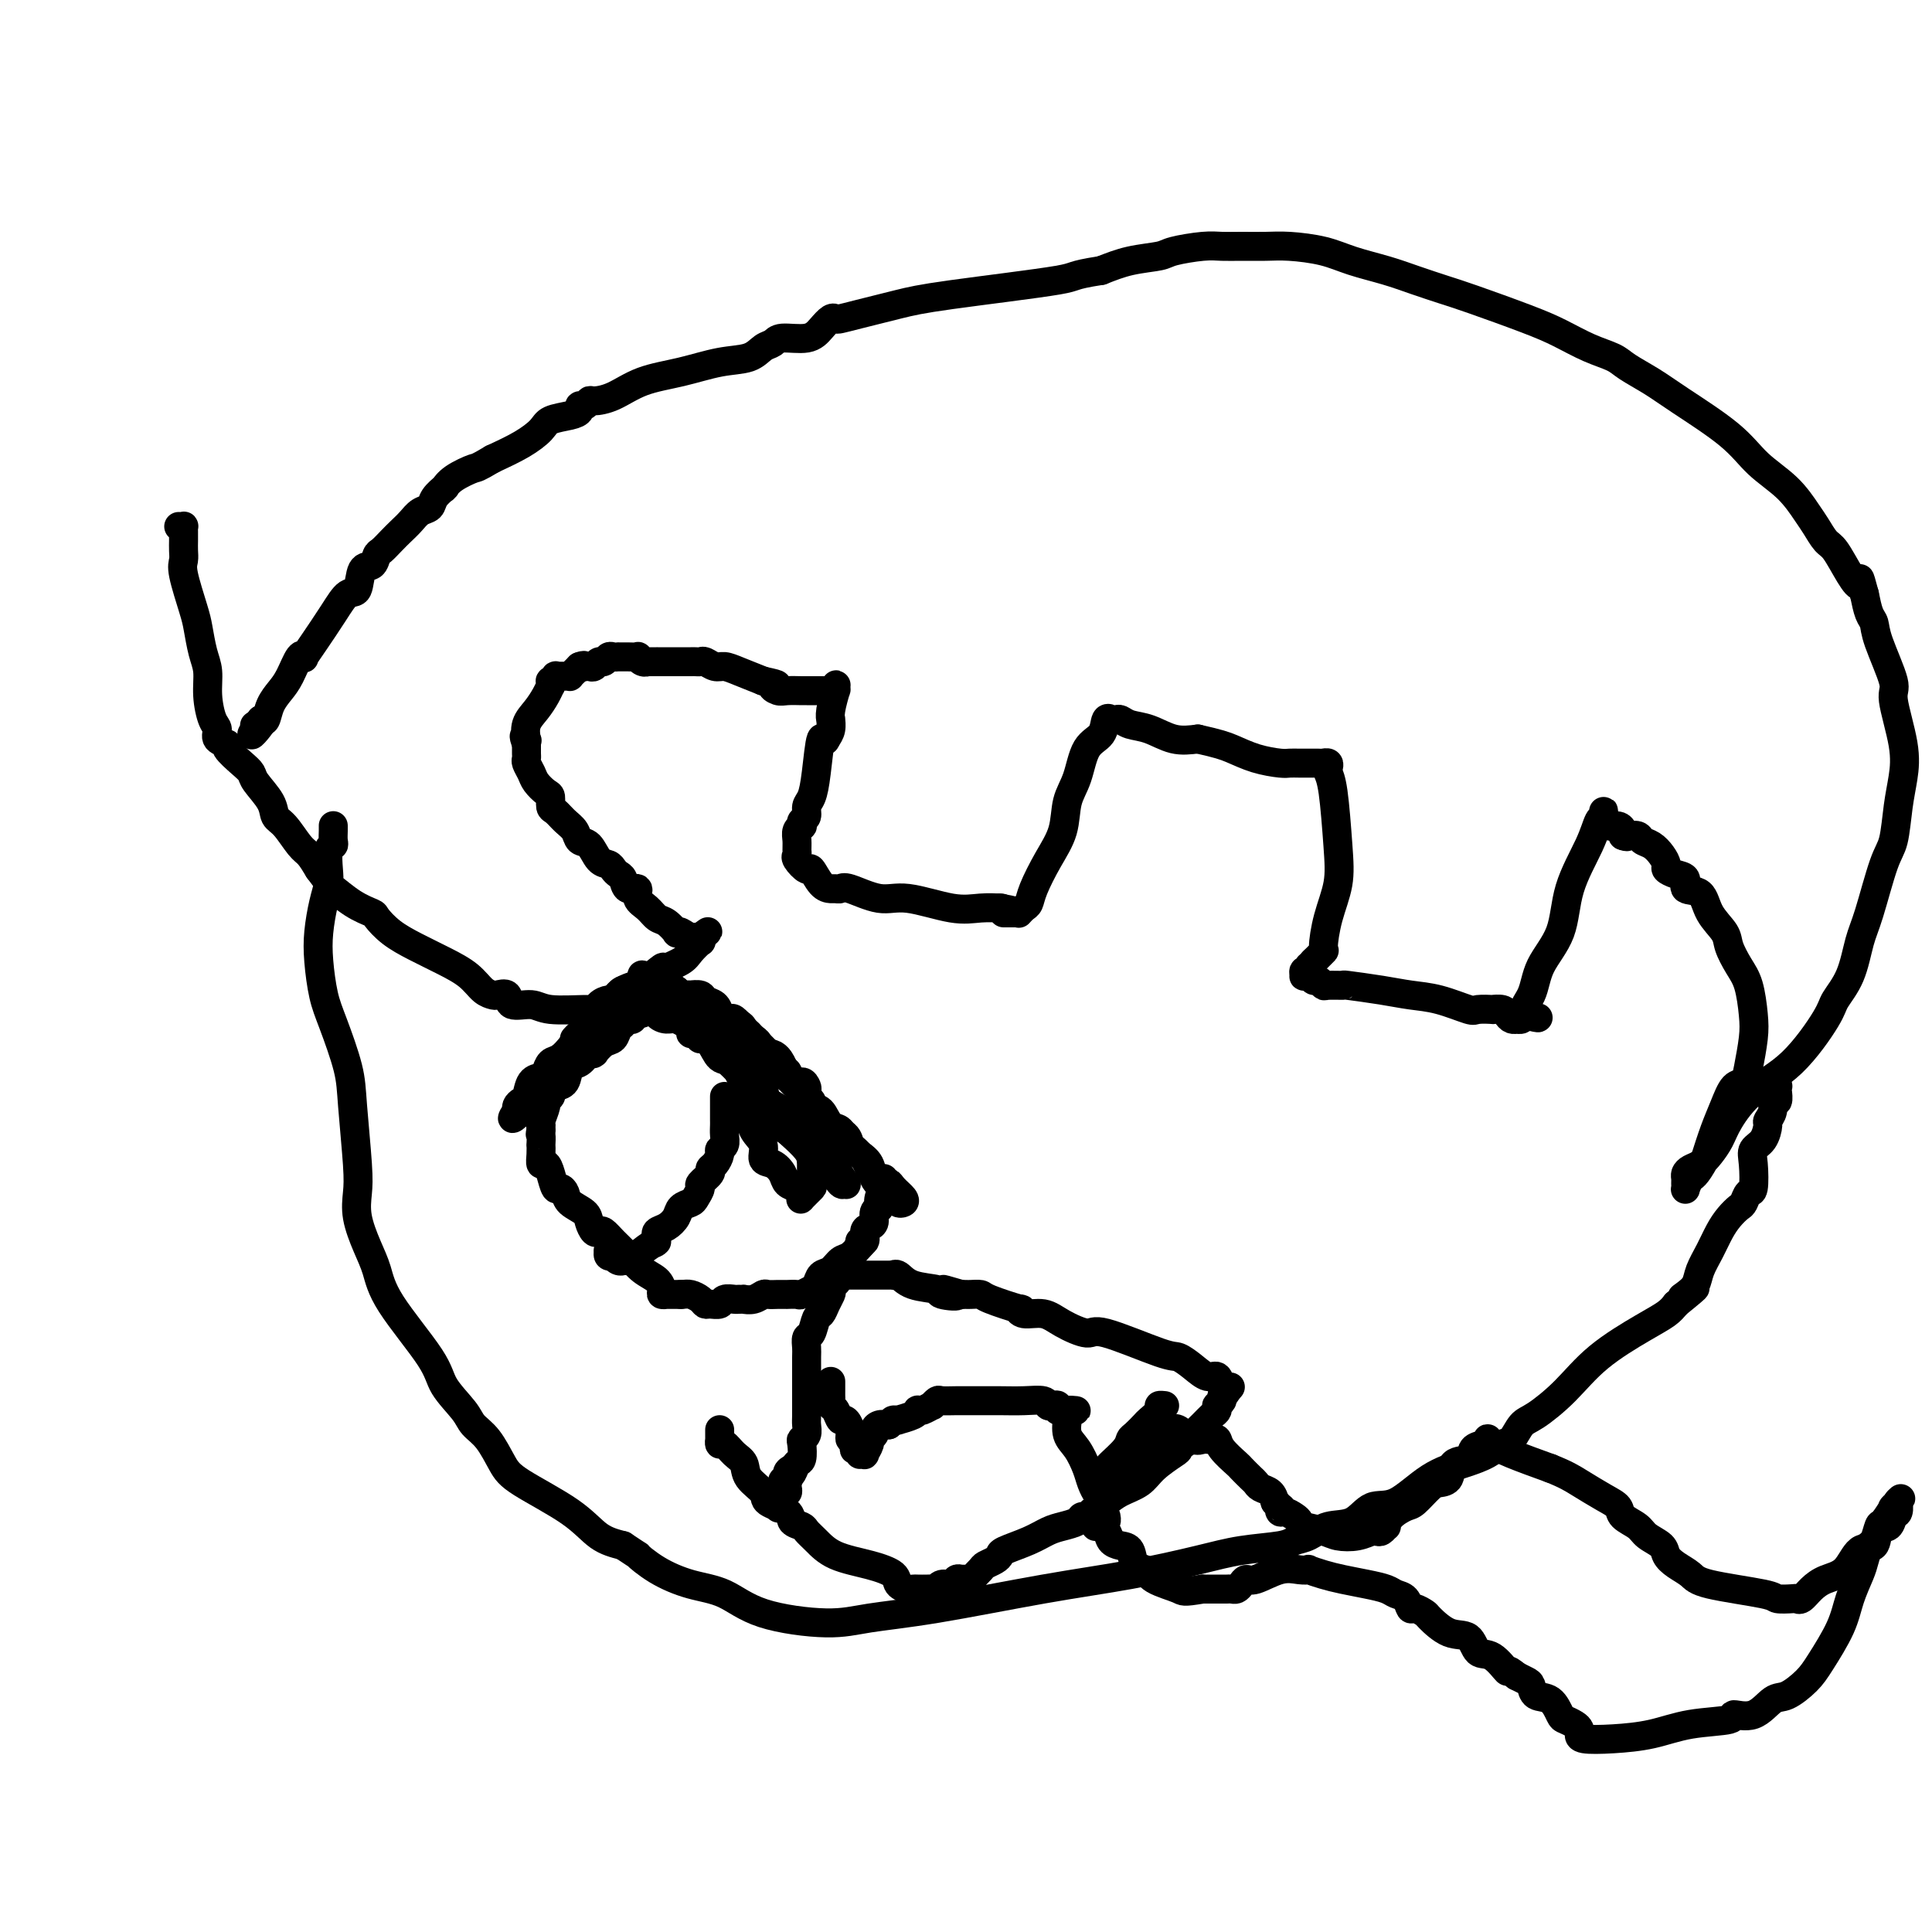 <svg viewBox='0 0 400 400' version='1.1' xmlns='http://www.w3.org/2000/svg' xmlns:xlink='http://www.w3.org/1999/xlink'><g fill='none' stroke='#000000' stroke-width='6' stroke-linecap='round' stroke-linejoin='round'><path d='M37,109c0.423,0.023 0.845,0.047 1,0c0.155,-0.047 0.041,-0.164 0,0c-0.041,0.164 -0.011,0.611 0,1c0.011,0.389 0.001,0.722 0,1c-0.001,0.278 0.006,0.501 0,1c-0.006,0.499 -0.027,1.276 0,2c0.027,0.724 0.101,1.397 0,2c-0.101,0.603 -0.377,1.136 0,3c0.377,1.864 1.407,5.060 2,7c0.593,1.940 0.750,2.624 1,4c0.250,1.376 0.593,3.442 1,5c0.407,1.558 0.877,2.606 1,4c0.123,1.394 -0.103,3.133 0,5c0.103,1.867 0.533,3.860 1,5c0.467,1.140 0.972,1.425 1,2c0.028,0.575 -0.420,1.439 0,2c0.420,0.561 1.707,0.820 2,1c0.293,0.180 -0.408,0.281 0,1c0.408,0.719 1.926,2.056 3,3c1.074,0.944 1.704,1.497 2,2c0.296,0.503 0.257,0.958 1,2c0.743,1.042 2.268,2.673 3,4c0.732,1.327 0.671,2.350 1,3c0.329,0.650 1.047,0.927 2,2c0.953,1.073 2.141,2.943 3,4c0.859,1.057 1.388,1.302 2,2c0.612,0.698 1.306,1.849 2,3'/><path d='M66,180c3.748,4.932 2.620,3.761 3,4c0.380,0.239 2.270,1.887 4,3c1.730,1.113 3.301,1.691 4,2c0.699,0.309 0.525,0.350 1,1c0.475,0.650 1.597,1.908 3,3c1.403,1.092 3.087,2.019 5,3c1.913,0.981 4.055,2.015 6,3c1.945,0.985 3.691,1.922 5,3c1.309,1.078 2.179,2.297 3,3c0.821,0.703 1.592,0.891 2,1c0.408,0.109 0.454,0.138 1,0c0.546,-0.138 1.593,-0.444 2,0c0.407,0.444 0.174,1.636 1,2c0.826,0.364 2.710,-0.102 4,0c1.290,0.102 1.984,0.771 4,1c2.016,0.229 5.352,0.017 7,0c1.648,-0.017 1.607,0.161 2,0c0.393,-0.161 1.219,-0.662 2,-1c0.781,-0.338 1.515,-0.513 2,-1c0.485,-0.487 0.720,-1.285 2,-2c1.280,-0.715 3.604,-1.348 5,-2c1.396,-0.652 1.862,-1.322 3,-2c1.138,-0.678 2.946,-1.362 4,-2c1.054,-0.638 1.354,-1.229 2,-2c0.646,-0.771 1.637,-1.722 2,-2c0.363,-0.278 0.098,0.118 0,0c-0.098,-0.118 -0.028,-0.748 0,-1c0.028,-0.252 0.014,-0.126 0,0'/><path d='M145,194c3.069,-2.162 0.741,-0.566 0,0c-0.741,0.566 0.104,0.101 0,0c-0.104,-0.101 -1.158,0.162 -2,0c-0.842,-0.162 -1.471,-0.749 -2,-1c-0.529,-0.251 -0.956,-0.164 -1,0c-0.044,0.164 0.296,0.407 0,0c-0.296,-0.407 -1.226,-1.462 -2,-2c-0.774,-0.538 -1.391,-0.559 -2,-1c-0.609,-0.441 -1.210,-1.302 -2,-2c-0.790,-0.698 -1.770,-1.234 -2,-2c-0.230,-0.766 0.289,-1.763 0,-2c-0.289,-0.237 -1.386,0.287 -2,0c-0.614,-0.287 -0.745,-1.384 -1,-2c-0.255,-0.616 -0.634,-0.750 -1,-1c-0.366,-0.250 -0.718,-0.615 -1,-1c-0.282,-0.385 -0.495,-0.789 -1,-1c-0.505,-0.211 -1.304,-0.230 -2,-1c-0.696,-0.770 -1.289,-2.290 -2,-3c-0.711,-0.710 -1.539,-0.609 -2,-1c-0.461,-0.391 -0.554,-1.275 -1,-2c-0.446,-0.725 -1.246,-1.293 -2,-2c-0.754,-0.707 -1.463,-1.555 -2,-2c-0.537,-0.445 -0.903,-0.489 -1,-1c-0.097,-0.511 0.075,-1.488 0,-2c-0.075,-0.512 -0.398,-0.557 -1,-1c-0.602,-0.443 -1.482,-1.284 -2,-2c-0.518,-0.716 -0.675,-1.308 -1,-2c-0.325,-0.692 -0.819,-1.484 -1,-2c-0.181,-0.516 -0.049,-0.754 0,-1c0.049,-0.246 0.014,-0.499 0,-1c-0.014,-0.501 -0.007,-1.251 0,-2'/><path d='M109,154c-0.935,-2.431 -0.272,-1.508 0,-1c0.272,0.508 0.154,0.601 0,0c-0.154,-0.601 -0.343,-1.897 0,-3c0.343,-1.103 1.216,-2.012 2,-3c0.784,-0.988 1.477,-2.053 2,-3c0.523,-0.947 0.876,-1.774 1,-2c0.124,-0.226 0.018,0.150 0,0c-0.018,-0.150 0.051,-0.825 0,-1c-0.051,-0.175 -0.221,0.149 0,0c0.221,-0.149 0.834,-0.772 1,-1c0.166,-0.228 -0.114,-0.060 0,0c0.114,0.060 0.622,0.013 1,0c0.378,-0.013 0.626,0.008 1,0c0.374,-0.008 0.873,-0.043 1,0c0.127,0.043 -0.120,0.165 0,0c0.120,-0.165 0.606,-0.619 1,-1c0.394,-0.381 0.697,-0.691 1,-1'/><path d='M120,138c1.168,-0.465 1.086,-0.129 1,0c-0.086,0.129 -0.178,0.050 0,0c0.178,-0.050 0.625,-0.070 1,0c0.375,0.070 0.678,0.229 1,0c0.322,-0.229 0.665,-0.846 1,-1c0.335,-0.154 0.663,0.155 1,0c0.337,-0.155 0.682,-0.774 1,-1c0.318,-0.226 0.609,-0.061 1,0c0.391,0.061 0.883,0.017 1,0c0.117,-0.017 -0.141,-0.005 0,0c0.141,0.005 0.681,0.005 1,0c0.319,-0.005 0.415,-0.015 1,0c0.585,0.015 1.657,0.057 2,0c0.343,-0.057 -0.044,-0.211 0,0c0.044,0.211 0.518,0.789 1,1c0.482,0.211 0.971,0.057 1,0c0.029,-0.057 -0.403,-0.015 0,0c0.403,0.015 1.642,0.004 2,0c0.358,-0.004 -0.164,-0.001 0,0c0.164,0.001 1.014,0.001 2,0c0.986,-0.001 2.109,-0.001 3,0c0.891,0.001 1.551,0.004 2,0c0.449,-0.004 0.686,-0.016 1,0c0.314,0.016 0.704,0.059 1,0c0.296,-0.059 0.496,-0.220 1,0c0.504,0.220 1.310,0.822 2,1c0.690,0.178 1.263,-0.067 2,0c0.737,0.067 1.639,0.448 3,1c1.361,0.552 3.180,1.276 5,2'/><path d='M158,141c4.435,0.939 2.521,0.788 2,1c-0.521,0.212 0.349,0.789 1,1c0.651,0.211 1.081,0.057 2,0c0.919,-0.057 2.327,-0.015 3,0c0.673,0.015 0.610,0.005 1,0c0.390,-0.005 1.233,-0.005 2,0c0.767,0.005 1.460,0.014 2,0c0.540,-0.014 0.929,-0.052 1,0c0.071,0.052 -0.176,0.192 0,0c0.176,-0.192 0.775,-0.718 1,-1c0.225,-0.282 0.074,-0.320 0,0c-0.074,0.320 -0.073,0.998 0,1c0.073,0.002 0.216,-0.673 0,0c-0.216,0.673 -0.793,2.694 -1,4c-0.207,1.306 -0.045,1.896 0,2c0.045,0.104 -0.026,-0.280 0,0c0.026,0.280 0.150,1.223 0,2c-0.150,0.777 -0.575,1.389 -1,2'/><path d='M171,153c-0.332,1.197 -0.662,-0.811 -1,0c-0.338,0.811 -0.683,4.441 -1,7c-0.317,2.559 -0.607,4.049 -1,5c-0.393,0.951 -0.889,1.365 -1,2c-0.111,0.635 0.163,1.493 0,2c-0.163,0.507 -0.761,0.663 -1,1c-0.239,0.337 -0.117,0.853 0,1c0.117,0.147 0.228,-0.077 0,0c-0.228,0.077 -0.795,0.453 -1,1c-0.205,0.547 -0.048,1.265 0,2c0.048,0.735 -0.013,1.486 0,2c0.013,0.514 0.100,0.789 0,1c-0.100,0.211 -0.388,0.358 0,1c0.388,0.642 1.452,1.780 2,2c0.548,0.220 0.581,-0.476 1,0c0.419,0.476 1.225,2.125 2,3c0.775,0.875 1.519,0.974 2,1c0.481,0.026 0.700,-0.023 1,0c0.300,0.023 0.680,0.119 1,0c0.320,-0.119 0.580,-0.452 2,0c1.420,0.452 3.999,1.690 6,2c2.001,0.310 3.423,-0.309 6,0c2.577,0.309 6.309,1.547 9,2c2.691,0.453 4.340,0.122 6,0c1.660,-0.122 3.331,-0.035 4,0c0.669,0.035 0.334,0.017 0,0'/><path d='M207,188c5.845,1.000 1.958,1.001 1,1c-0.958,-0.001 1.014,-0.003 2,0c0.986,0.003 0.985,0.013 1,0c0.015,-0.013 0.044,-0.048 0,0c-0.044,0.048 -0.161,0.181 0,0c0.161,-0.181 0.600,-0.675 1,-1c0.400,-0.325 0.761,-0.481 1,-1c0.239,-0.519 0.358,-1.403 1,-3c0.642,-1.597 1.809,-3.909 3,-6c1.191,-2.091 2.407,-3.962 3,-6c0.593,-2.038 0.564,-4.242 1,-6c0.436,-1.758 1.336,-3.070 2,-5c0.664,-1.930 1.091,-4.479 2,-6c0.909,-1.521 2.299,-2.015 3,-3c0.701,-0.985 0.712,-2.461 1,-3c0.288,-0.539 0.852,-0.141 1,0c0.148,0.141 -0.121,0.026 0,0c0.121,-0.026 0.632,0.039 1,0c0.368,-0.039 0.593,-0.182 1,0c0.407,0.182 0.996,0.688 2,1c1.004,0.312 2.424,0.430 4,1c1.576,0.570 3.307,1.591 5,2c1.693,0.409 3.346,0.204 5,0'/><path d='M248,153c4.296,0.967 5.535,1.383 7,2c1.465,0.617 3.155,1.433 5,2c1.845,0.567 3.846,0.884 5,1c1.154,0.116 1.462,0.031 2,0c0.538,-0.031 1.306,-0.008 2,0c0.694,0.008 1.314,0.001 2,0c0.686,-0.001 1.438,0.003 2,0c0.562,-0.003 0.934,-0.013 1,0c0.066,0.013 -0.176,0.048 0,0c0.176,-0.048 0.768,-0.178 1,0c0.232,0.178 0.102,0.664 0,1c-0.102,0.336 -0.177,0.524 0,1c0.177,0.476 0.607,1.242 1,4c0.393,2.758 0.748,7.507 1,11c0.252,3.493 0.400,5.728 0,8c-0.400,2.272 -1.347,4.581 -2,7c-0.653,2.419 -1.010,4.947 -1,6c0.010,1.053 0.387,0.630 0,1c-0.387,0.370 -1.539,1.534 -2,2c-0.461,0.466 -0.230,0.233 0,0'/><path d='M272,199c-1.017,2.637 -1.058,1.229 -1,1c0.058,-0.229 0.215,0.722 0,1c-0.215,0.278 -0.801,-0.118 -1,0c-0.199,0.118 -0.012,0.748 0,1c0.012,0.252 -0.151,0.124 0,0c0.151,-0.124 0.615,-0.243 1,0c0.385,0.243 0.689,0.850 1,1c0.311,0.150 0.627,-0.157 1,0c0.373,0.157 0.801,0.777 1,1c0.199,0.223 0.169,0.049 1,0c0.831,-0.049 2.523,0.027 3,0c0.477,-0.027 -0.261,-0.157 1,0c1.261,0.157 4.521,0.602 7,1c2.479,0.398 4.179,0.747 6,1c1.821,0.253 3.764,0.408 6,1c2.236,0.592 4.763,1.622 6,2c1.237,0.378 1.182,0.104 2,0c0.818,-0.104 2.509,-0.038 3,0c0.491,0.038 -0.218,0.049 0,0c0.218,-0.049 1.364,-0.157 2,0c0.636,0.157 0.763,0.579 1,1c0.237,0.421 0.586,0.842 1,1c0.414,0.158 0.895,0.053 1,0c0.105,-0.053 -0.164,-0.053 0,0c0.164,0.053 0.761,0.158 1,0c0.239,-0.158 0.119,-0.579 0,-1'/><path d='M315,210c6.370,1.096 2.296,0.835 1,0c-1.296,-0.835 0.188,-2.245 1,-4c0.812,-1.755 0.952,-3.854 2,-6c1.048,-2.146 3.002,-4.339 4,-7c0.998,-2.661 1.038,-5.788 2,-9c0.962,-3.212 2.846,-6.508 4,-9c1.154,-2.492 1.577,-4.181 2,-5c0.423,-0.819 0.845,-0.767 1,-1c0.155,-0.233 0.044,-0.752 0,-1c-0.044,-0.248 -0.019,-0.225 0,0c0.019,0.225 0.033,0.651 0,1c-0.033,0.349 -0.114,0.619 0,1c0.114,0.381 0.423,0.873 1,1c0.577,0.127 1.423,-0.109 2,0c0.577,0.109 0.887,0.565 1,1c0.113,0.435 0.030,0.848 0,1c-0.030,0.152 -0.008,0.041 0,0c0.008,-0.041 0.002,-0.012 0,0c-0.002,0.012 -0.001,0.006 0,0'/><path d='M336,173c1.030,0.460 1.105,0.112 1,0c-0.105,-0.112 -0.390,0.014 0,0c0.390,-0.014 1.453,-0.169 2,0c0.547,0.169 0.576,0.661 1,1c0.424,0.339 1.243,0.525 2,1c0.757,0.475 1.451,1.239 2,2c0.549,0.761 0.953,1.518 1,2c0.047,0.482 -0.265,0.690 0,1c0.265,0.310 1.105,0.722 2,1c0.895,0.278 1.844,0.424 2,1c0.156,0.576 -0.482,1.584 0,2c0.482,0.416 2.082,0.239 3,1c0.918,0.761 1.153,2.459 2,4c0.847,1.541 2.308,2.926 3,4c0.692,1.074 0.617,1.839 1,3c0.383,1.161 1.224,2.719 2,4c0.776,1.281 1.488,2.284 2,4c0.512,1.716 0.825,4.145 1,6c0.175,1.855 0.213,3.135 0,5c-0.213,1.865 -0.676,4.314 -1,6c-0.324,1.686 -0.510,2.609 -1,3c-0.490,0.391 -1.286,0.249 -2,1c-0.714,0.751 -1.346,2.394 -2,4c-0.654,1.606 -1.330,3.173 -2,5c-0.670,1.827 -1.335,3.913 -2,6'/><path d='M353,240c-2.011,3.727 -2.539,3.546 -3,4c-0.461,0.454 -0.856,1.544 -1,2c-0.144,0.456 -0.036,0.277 0,0c0.036,-0.277 0.002,-0.651 0,-1c-0.002,-0.349 0.030,-0.673 0,-1c-0.030,-0.327 -0.121,-0.656 0,-1c0.121,-0.344 0.453,-0.701 1,-1c0.547,-0.299 1.308,-0.540 2,-1c0.692,-0.460 1.315,-1.139 2,-2c0.685,-0.861 1.430,-1.904 2,-3c0.570,-1.096 0.963,-2.245 2,-4c1.037,-1.755 2.718,-4.115 5,-6c2.282,-1.885 5.164,-3.295 8,-6c2.836,-2.705 5.627,-6.706 7,-9c1.373,-2.294 1.330,-2.880 2,-4c0.670,-1.120 2.053,-2.775 3,-5c0.947,-2.225 1.458,-5.020 2,-7c0.542,-1.980 1.115,-3.143 2,-6c0.885,-2.857 2.082,-7.407 3,-10c0.918,-2.593 1.558,-3.231 2,-5c0.442,-1.769 0.685,-4.671 1,-7c0.315,-2.329 0.701,-4.087 1,-6c0.299,-1.913 0.512,-3.983 0,-7c-0.512,-3.017 -1.748,-6.981 -2,-9c-0.252,-2.019 0.479,-2.094 0,-4c-0.479,-1.906 -2.170,-5.645 -3,-8c-0.830,-2.355 -0.800,-3.326 -1,-4c-0.200,-0.674 -0.628,-1.050 -1,-2c-0.372,-0.950 -0.686,-2.475 -1,-4'/><path d='M386,123c-1.385,-5.203 -0.847,-2.710 -1,-2c-0.153,0.710 -0.999,-0.363 -2,-2c-1.001,-1.637 -2.159,-3.837 -3,-5c-0.841,-1.163 -1.365,-1.289 -2,-2c-0.635,-0.711 -1.382,-2.007 -2,-3c-0.618,-0.993 -1.109,-1.683 -2,-3c-0.891,-1.317 -2.183,-3.262 -4,-5c-1.817,-1.738 -4.160,-3.270 -6,-5c-1.840,-1.730 -3.176,-3.657 -6,-6c-2.824,-2.343 -7.135,-5.102 -10,-7c-2.865,-1.898 -4.285,-2.934 -6,-4c-1.715,-1.066 -3.726,-2.160 -5,-3c-1.274,-0.840 -1.810,-1.426 -3,-2c-1.190,-0.574 -3.033,-1.137 -5,-2c-1.967,-0.863 -4.058,-2.027 -6,-3c-1.942,-0.973 -3.735,-1.755 -7,-3c-3.265,-1.245 -8.003,-2.952 -11,-4c-2.997,-1.048 -4.252,-1.436 -6,-2c-1.748,-0.564 -3.990,-1.304 -6,-2c-2.010,-0.696 -3.789,-1.349 -6,-2c-2.211,-0.651 -4.853,-1.299 -7,-2c-2.147,-0.701 -3.800,-1.456 -6,-2c-2.200,-0.544 -4.949,-0.879 -7,-1c-2.051,-0.121 -3.404,-0.030 -5,0c-1.596,0.030 -3.436,-0.003 -5,0c-1.564,0.003 -2.854,0.042 -4,0c-1.146,-0.042 -2.150,-0.163 -4,0c-1.850,0.163 -4.548,0.611 -6,1c-1.452,0.389 -1.660,0.720 -3,1c-1.340,0.280 -3.811,0.509 -6,1c-2.189,0.491 -4.094,1.246 -6,2'/><path d='M228,56c-6.885,1.069 -4.598,1.243 -9,2c-4.402,0.757 -15.494,2.098 -22,3c-6.506,0.902 -8.425,1.365 -11,2c-2.575,0.635 -5.806,1.444 -8,2c-2.194,0.556 -3.351,0.861 -4,1c-0.649,0.139 -0.790,0.113 -1,0c-0.210,-0.113 -0.489,-0.314 -1,0c-0.511,0.314 -1.253,1.144 -2,2c-0.747,0.856 -1.499,1.739 -3,2c-1.501,0.261 -3.749,-0.100 -5,0c-1.251,0.100 -1.504,0.660 -2,1c-0.496,0.340 -1.236,0.460 -2,1c-0.764,0.540 -1.550,1.500 -3,2c-1.450,0.500 -3.562,0.541 -6,1c-2.438,0.459 -5.203,1.337 -8,2c-2.797,0.663 -5.628,1.110 -8,2c-2.372,0.890 -4.286,2.224 -6,3c-1.714,0.776 -3.229,0.996 -4,1c-0.771,0.004 -0.799,-0.206 -1,0c-0.201,0.206 -0.575,0.828 -1,1c-0.425,0.172 -0.899,-0.106 -1,0c-0.101,0.106 0.173,0.598 0,1c-0.173,0.402 -0.792,0.716 -2,1c-1.208,0.284 -3.004,0.540 -4,1c-0.996,0.460 -1.191,1.124 -2,2c-0.809,0.876 -2.231,1.965 -4,3c-1.769,1.035 -3.884,2.018 -6,3'/><path d='M102,95c-3.480,2.065 -3.179,1.729 -4,2c-0.821,0.271 -2.763,1.150 -4,2c-1.237,0.850 -1.770,1.671 -2,2c-0.230,0.329 -0.159,0.167 0,0c0.159,-0.167 0.405,-0.340 0,0c-0.405,0.340 -1.459,1.193 -2,2c-0.541,0.807 -0.567,1.567 -1,2c-0.433,0.433 -1.271,0.540 -2,1c-0.729,0.460 -1.347,1.274 -2,2c-0.653,0.726 -1.340,1.365 -2,2c-0.660,0.635 -1.294,1.266 -2,2c-0.706,0.734 -1.484,1.570 -2,2c-0.516,0.430 -0.771,0.452 -1,1c-0.229,0.548 -0.433,1.621 -1,2c-0.567,0.379 -1.496,0.065 -2,1c-0.504,0.935 -0.584,3.119 -1,4c-0.416,0.881 -1.169,0.457 -2,1c-0.831,0.543 -1.742,2.051 -3,4c-1.258,1.949 -2.865,4.339 -4,6c-1.135,1.661 -1.798,2.594 -2,3c-0.202,0.406 0.058,0.285 0,0c-0.058,-0.285 -0.435,-0.734 -1,0c-0.565,0.734 -1.317,2.653 -2,4c-0.683,1.347 -1.296,2.124 -2,3c-0.704,0.876 -1.497,1.851 -2,3c-0.503,1.149 -0.715,2.471 -1,3c-0.285,0.529 -0.642,0.264 -1,0'/><path d='M54,149c-3.810,5.643 -0.833,2.250 0,1c0.833,-1.250 -0.476,-0.357 -1,0c-0.524,0.357 -0.262,0.179 0,0'/><path d='M69,171c0.001,0.016 0.001,0.032 0,0c-0.001,-0.032 -0.004,-0.113 0,0c0.004,0.113 0.015,0.421 0,1c-0.015,0.579 -0.056,1.428 0,2c0.056,0.572 0.208,0.867 0,1c-0.208,0.133 -0.777,0.102 -1,1c-0.223,0.898 -0.099,2.723 0,4c0.099,1.277 0.173,2.007 0,3c-0.173,0.993 -0.592,2.249 -1,4c-0.408,1.751 -0.807,3.997 -1,6c-0.193,2.003 -0.182,3.764 0,6c0.182,2.236 0.536,4.947 1,7c0.464,2.053 1.039,3.447 2,6c0.961,2.553 2.309,6.263 3,9c0.691,2.737 0.727,4.500 1,8c0.273,3.500 0.784,8.738 1,12c0.216,3.262 0.139,4.547 0,6c-0.139,1.453 -0.338,3.073 0,5c0.338,1.927 1.215,4.159 2,6c0.785,1.841 1.478,3.290 2,5c0.522,1.710 0.873,3.679 3,7c2.127,3.321 6.029,7.993 8,11c1.971,3.007 2.012,4.349 3,6c0.988,1.651 2.922,3.612 4,5c1.078,1.388 1.298,2.204 2,3c0.702,0.796 1.884,1.571 3,3c1.116,1.429 2.167,3.510 3,5c0.833,1.490 1.450,2.389 4,4c2.550,1.611 7.033,3.934 10,6c2.967,2.066 4.419,3.876 6,5c1.581,1.124 3.290,1.562 5,2'/><path d='M129,320c4.393,2.945 2.877,1.807 3,2c0.123,0.193 1.886,1.716 4,3c2.114,1.284 4.580,2.327 7,3c2.420,0.673 4.795,0.975 7,2c2.205,1.025 4.241,2.773 8,4c3.759,1.227 9.240,1.931 13,2c3.760,0.069 5.798,-0.499 9,-1c3.202,-0.501 7.567,-0.936 14,-2c6.433,-1.064 14.935,-2.757 22,-4c7.065,-1.243 12.693,-2.035 18,-3c5.307,-0.965 10.292,-2.103 14,-3c3.708,-0.897 6.139,-1.554 9,-2c2.861,-0.446 6.152,-0.680 8,-1c1.848,-0.320 2.254,-0.724 3,-1c0.746,-0.276 1.831,-0.423 3,-1c1.169,-0.577 2.421,-1.582 4,-2c1.579,-0.418 3.485,-0.247 5,-1c1.515,-0.753 2.639,-2.428 4,-3c1.361,-0.572 2.959,-0.041 5,-1c2.041,-0.959 4.525,-3.407 7,-5c2.475,-1.593 4.942,-2.332 7,-3c2.058,-0.668 3.707,-1.265 5,-2c1.293,-0.735 2.231,-1.608 3,-2c0.769,-0.392 1.370,-0.304 2,-1c0.630,-0.696 1.291,-2.174 2,-3c0.709,-0.826 1.468,-0.998 3,-2c1.532,-1.002 3.839,-2.835 6,-5c2.161,-2.165 4.177,-4.663 7,-7c2.823,-2.337 6.452,-4.514 9,-6c2.548,-1.486 4.014,-2.282 5,-3c0.986,-0.718 1.493,-1.359 2,-2'/><path d='M347,270c6.516,-5.272 3.307,-2.951 2,-2c-1.307,0.951 -0.712,0.533 0,0c0.712,-0.533 1.541,-1.182 2,-2c0.459,-0.818 0.546,-1.806 1,-3c0.454,-1.194 1.273,-2.595 2,-4c0.727,-1.405 1.360,-2.815 2,-4c0.640,-1.185 1.285,-2.145 2,-3c0.715,-0.855 1.498,-1.604 2,-2c0.502,-0.396 0.721,-0.438 1,-1c0.279,-0.562 0.617,-1.644 1,-2c0.383,-0.356 0.811,0.013 1,-1c0.189,-1.013 0.141,-3.408 0,-5c-0.141,-1.592 -0.373,-2.379 0,-3c0.373,-0.621 1.353,-1.074 2,-2c0.647,-0.926 0.962,-2.323 1,-3c0.038,-0.677 -0.200,-0.634 0,-1c0.200,-0.366 0.838,-1.141 1,-2c0.162,-0.859 -0.153,-1.803 0,-2c0.153,-0.197 0.774,0.354 1,0c0.226,-0.354 0.057,-1.611 0,-2c-0.057,-0.389 -0.001,0.092 0,0c0.001,-0.092 -0.052,-0.757 0,-1c0.052,-0.243 0.210,-0.065 0,0c-0.210,0.065 -0.787,0.018 -1,0c-0.213,-0.018 -0.061,-0.005 0,0c0.061,0.005 0.030,0.003 0,0'/><path d='M119,215c0.022,-0.024 0.044,-0.048 0,0c-0.044,0.048 -0.152,0.167 0,0c0.152,-0.167 0.566,-0.621 1,-1c0.434,-0.379 0.889,-0.682 1,-1c0.111,-0.318 -0.121,-0.649 0,-1c0.121,-0.351 0.596,-0.720 1,-1c0.404,-0.280 0.739,-0.470 1,-1c0.261,-0.530 0.450,-1.400 1,-2c0.550,-0.600 1.460,-0.932 2,-1c0.540,-0.068 0.708,0.126 1,0c0.292,-0.126 0.708,-0.573 1,-1c0.292,-0.427 0.459,-0.832 1,-1c0.541,-0.168 1.458,-0.097 2,0c0.542,0.097 0.711,0.221 1,0c0.289,-0.221 0.697,-0.789 1,-1c0.303,-0.211 0.501,-0.067 1,0c0.499,0.067 1.299,0.056 2,0c0.701,-0.056 1.302,-0.159 2,0c0.698,0.159 1.491,0.579 2,1c0.509,0.421 0.732,0.844 1,1c0.268,0.156 0.582,0.045 1,0c0.418,-0.045 0.942,-0.024 1,0c0.058,0.024 -0.349,0.051 0,0c0.349,-0.051 1.454,-0.179 2,0c0.546,0.179 0.532,0.663 1,1c0.468,0.337 1.420,0.525 2,1c0.580,0.475 0.790,1.238 1,2'/><path d='M149,210c2.186,1.148 1.152,1.017 1,1c-0.152,-0.017 0.578,0.078 1,0c0.422,-0.078 0.537,-0.330 1,0c0.463,0.330 1.276,1.240 2,2c0.724,0.760 1.360,1.369 2,2c0.640,0.631 1.286,1.283 2,2c0.714,0.717 1.498,1.499 2,2c0.502,0.501 0.723,0.722 1,1c0.277,0.278 0.609,0.614 1,1c0.391,0.386 0.842,0.823 1,1c0.158,0.177 0.022,0.093 0,0c-0.022,-0.093 0.071,-0.194 0,0c-0.071,0.194 -0.307,0.682 0,1c0.307,0.318 1.158,0.466 2,1c0.842,0.534 1.675,1.454 2,2c0.325,0.546 0.143,0.719 0,1c-0.143,0.281 -0.248,0.671 0,1c0.248,0.329 0.850,0.599 1,1c0.150,0.401 -0.152,0.934 0,1c0.152,0.066 0.759,-0.333 1,0c0.241,0.333 0.117,1.399 0,2c-0.117,0.601 -0.228,0.735 0,1c0.228,0.265 0.796,0.659 1,1c0.204,0.341 0.044,0.627 0,1c-0.044,0.373 0.027,0.831 0,1c-0.027,0.169 -0.150,0.048 0,0c0.150,-0.048 0.575,-0.024 1,0'/><path d='M171,236c0.619,1.616 0.167,0.655 0,0c-0.167,-0.655 -0.050,-1.005 0,-1c0.050,0.005 0.034,0.363 0,0c-0.034,-0.363 -0.084,-1.448 0,-2c0.084,-0.552 0.304,-0.572 0,-1c-0.304,-0.428 -1.131,-1.263 -2,-2c-0.869,-0.737 -1.779,-1.375 -2,-2c-0.221,-0.625 0.246,-1.237 0,-2c-0.246,-0.763 -1.204,-1.675 -2,-2c-0.796,-0.325 -1.432,-0.062 -2,-1c-0.568,-0.938 -1.070,-3.079 -2,-4c-0.930,-0.921 -2.287,-0.624 -3,-1c-0.713,-0.376 -0.783,-1.424 -1,-2c-0.217,-0.576 -0.581,-0.679 -1,-1c-0.419,-0.321 -0.894,-0.860 -1,-1c-0.106,-0.140 0.159,0.120 0,0c-0.159,-0.120 -0.740,-0.620 -1,-1c-0.260,-0.380 -0.199,-0.642 -1,-1c-0.801,-0.358 -2.462,-0.814 -3,-1c-0.538,-0.186 0.049,-0.102 0,0c-0.049,0.102 -0.735,0.223 -1,0c-0.265,-0.223 -0.110,-0.791 0,-1c0.110,-0.209 0.174,-0.060 0,0c-0.174,0.060 -0.587,0.030 -1,0'/><path d='M148,210c-1.860,-1.410 -0.008,-0.434 0,0c0.008,0.434 -1.826,0.328 -3,0c-1.174,-0.328 -1.687,-0.876 -2,-1c-0.313,-0.124 -0.427,0.177 -1,0c-0.573,-0.177 -1.605,-0.831 -2,-1c-0.395,-0.169 -0.152,0.147 0,0c0.152,-0.147 0.213,-0.757 0,-1c-0.213,-0.243 -0.701,-0.117 -1,0c-0.299,0.117 -0.410,0.226 -1,0c-0.590,-0.226 -1.660,-0.789 -2,-1c-0.340,-0.211 0.050,-0.072 0,0c-0.050,0.072 -0.538,0.076 -1,0c-0.462,-0.076 -0.896,-0.231 -1,0c-0.104,0.231 0.123,0.849 0,1c-0.123,0.151 -0.596,-0.166 -1,0c-0.404,0.166 -0.738,0.815 -1,1c-0.262,0.185 -0.452,-0.095 -1,0c-0.548,0.095 -1.455,0.564 -2,1c-0.545,0.436 -0.727,0.839 -1,1c-0.273,0.161 -0.636,0.081 -1,0'/><path d='M127,210c-1.227,0.757 0.204,0.648 0,1c-0.204,0.352 -2.043,1.165 -3,2c-0.957,0.835 -1.031,1.692 -1,2c0.031,0.308 0.167,0.069 0,0c-0.167,-0.069 -0.637,0.034 -1,0c-0.363,-0.034 -0.619,-0.204 -1,0c-0.381,0.204 -0.889,0.781 -1,1c-0.111,0.219 0.174,0.081 0,0c-0.174,-0.081 -0.806,-0.106 -1,0c-0.194,0.106 0.049,0.344 0,1c-0.049,0.656 -0.391,1.729 -1,2c-0.609,0.271 -1.485,-0.261 -2,0c-0.515,0.261 -0.670,1.315 -1,2c-0.330,0.685 -0.834,1.000 -1,1c-0.166,0.000 0.008,-0.315 0,0c-0.008,0.315 -0.197,1.261 -1,2c-0.803,0.739 -2.219,1.273 -3,2c-0.781,0.727 -0.928,1.648 -1,2c-0.072,0.352 -0.071,0.136 0,0c0.071,-0.136 0.211,-0.190 0,0c-0.211,0.190 -0.775,0.626 -1,1c-0.225,0.374 -0.113,0.687 0,1'/><path d='M108,230c-3.165,3.097 -1.577,0.840 -1,0c0.577,-0.840 0.144,-0.265 0,0c-0.144,0.265 0.002,0.218 0,0c-0.002,-0.218 -0.151,-0.608 0,-1c0.151,-0.392 0.604,-0.786 1,-1c0.396,-0.214 0.735,-0.246 1,-1c0.265,-0.754 0.455,-2.228 1,-3c0.545,-0.772 1.446,-0.842 2,-1c0.554,-0.158 0.760,-0.405 1,-1c0.240,-0.595 0.515,-1.540 1,-2c0.485,-0.460 1.180,-0.437 2,-1c0.820,-0.563 1.764,-1.713 2,-2c0.236,-0.287 -0.237,0.289 0,0c0.237,-0.289 1.185,-1.442 2,-2c0.815,-0.558 1.499,-0.521 2,-1c0.501,-0.479 0.820,-1.476 1,-2c0.180,-0.524 0.223,-0.577 1,-1c0.777,-0.423 2.289,-1.217 3,-2c0.711,-0.783 0.620,-1.555 1,-2c0.380,-0.445 1.232,-0.564 2,-1c0.768,-0.436 1.453,-1.189 2,-2c0.547,-0.811 0.955,-1.680 1,-2c0.045,-0.320 -0.273,-0.091 0,0c0.273,0.091 1.136,0.046 2,0'/><path d='M135,202c4.061,-3.430 1.713,-1.006 1,0c-0.713,1.006 0.207,0.595 1,1c0.793,0.405 1.458,1.627 2,2c0.542,0.373 0.960,-0.104 1,0c0.040,0.104 -0.298,0.790 0,1c0.298,0.210 1.232,-0.055 2,0c0.768,0.055 1.372,0.431 2,1c0.628,0.569 1.282,1.332 2,2c0.718,0.668 1.502,1.240 2,2c0.498,0.760 0.712,1.708 1,2c0.288,0.292 0.650,-0.071 1,0c0.350,0.071 0.687,0.578 1,1c0.313,0.422 0.601,0.759 1,1c0.399,0.241 0.908,0.386 2,1c1.092,0.614 2.765,1.699 4,2c1.235,0.301 2.030,-0.180 3,1c0.970,1.180 2.115,4.023 3,5c0.885,0.977 1.509,0.089 2,0c0.491,-0.089 0.848,0.621 1,1c0.152,0.379 0.100,0.428 0,1c-0.100,0.572 -0.246,1.666 0,2c0.246,0.334 0.886,-0.090 1,0c0.114,0.090 -0.296,0.696 0,1c0.296,0.304 1.298,0.305 2,1c0.702,0.695 1.105,2.084 2,3c0.895,0.916 2.281,1.358 3,2c0.719,0.642 0.770,1.484 1,2c0.230,0.516 0.639,0.705 1,1c0.361,0.295 0.674,0.695 1,1c0.326,0.305 0.665,0.516 1,1c0.335,0.484 0.668,1.242 1,2'/><path d='M180,242c3.816,4.205 3.856,3.219 4,3c0.144,-0.219 0.393,0.331 1,1c0.607,0.669 1.572,1.458 2,2c0.428,0.542 0.319,0.836 0,1c-0.319,0.164 -0.849,0.197 -1,0c-0.151,-0.197 0.077,-0.623 0,-1c-0.077,-0.377 -0.457,-0.706 -1,-1c-0.543,-0.294 -1.247,-0.553 -2,-1c-0.753,-0.447 -1.553,-1.084 -2,-2c-0.447,-0.916 -0.541,-2.113 -1,-3c-0.459,-0.887 -1.284,-1.464 -2,-2c-0.716,-0.536 -1.323,-1.030 -2,-2c-0.677,-0.970 -1.424,-2.416 -2,-3c-0.576,-0.584 -0.979,-0.306 -2,-1c-1.021,-0.694 -2.659,-2.361 -4,-4c-1.341,-1.639 -2.386,-3.252 -3,-4c-0.614,-0.748 -0.795,-0.632 -1,-1c-0.205,-0.368 -0.432,-1.222 -1,-2c-0.568,-0.778 -1.478,-1.482 -2,-2c-0.522,-0.518 -0.655,-0.850 -1,-1c-0.345,-0.150 -0.900,-0.117 -1,0c-0.100,0.117 0.257,0.319 0,1c-0.257,0.681 -1.129,1.840 -2,3'/><path d='M157,223c-1.065,1.243 -1.727,2.852 -2,4c-0.273,1.148 -0.159,1.837 0,3c0.159,1.163 0.361,2.801 1,4c0.639,1.199 1.714,1.960 2,3c0.286,1.040 -0.218,2.359 0,3c0.218,0.641 1.158,0.606 2,1c0.842,0.394 1.585,1.219 2,2c0.415,0.781 0.501,1.518 1,2c0.499,0.482 1.409,0.710 2,1c0.591,0.290 0.862,0.641 1,1c0.138,0.359 0.142,0.724 0,1c-0.142,0.276 -0.432,0.461 0,0c0.432,-0.461 1.584,-1.570 2,-2c0.416,-0.430 0.096,-0.182 0,-1c-0.096,-0.818 0.031,-2.701 0,-4c-0.031,-1.299 -0.222,-2.014 -1,-3c-0.778,-0.986 -2.144,-2.243 -3,-3c-0.856,-0.757 -1.204,-1.016 -2,-2c-0.796,-0.984 -2.042,-2.695 -3,-4c-0.958,-1.305 -1.630,-2.206 -2,-3c-0.370,-0.794 -0.439,-1.481 -1,-2c-0.561,-0.519 -1.612,-0.871 -2,-1c-0.388,-0.129 -0.111,-0.037 0,0c0.111,0.037 0.055,0.018 0,0'/><path d='M154,223c-1.908,-1.946 -0.178,0.690 1,2c1.178,1.310 1.805,1.294 4,3c2.195,1.706 5.960,5.133 8,7c2.040,1.867 2.357,2.172 3,3c0.643,0.828 1.611,2.179 2,3c0.389,0.821 0.197,1.113 0,1c-0.197,-0.113 -0.399,-0.630 0,0c0.399,0.630 1.399,2.406 2,3c0.601,0.594 0.803,0.007 1,0c0.197,-0.007 0.388,0.567 0,0c-0.388,-0.567 -1.357,-2.275 -2,-3c-0.643,-0.725 -0.962,-0.466 -1,-1c-0.038,-0.534 0.205,-1.862 -1,-3c-1.205,-1.138 -3.860,-2.085 -6,-3c-2.140,-0.915 -3.767,-1.798 -5,-3c-1.233,-1.202 -2.073,-2.723 -3,-4c-0.927,-1.277 -1.943,-2.310 -3,-4c-1.057,-1.690 -2.157,-4.035 -3,-5c-0.843,-0.965 -1.429,-0.548 -2,-1c-0.571,-0.452 -1.128,-1.773 -1,-2c0.128,-0.227 0.942,0.640 1,1c0.058,0.360 -0.638,0.212 0,1c0.638,0.788 2.611,2.511 4,4c1.389,1.489 2.195,2.745 3,4'/><path d='M156,226c1.812,2.116 2.342,2.405 3,3c0.658,0.595 1.443,1.496 2,2c0.557,0.504 0.884,0.612 1,1c0.116,0.388 0.020,1.055 0,1c-0.020,-0.055 0.034,-0.834 0,-1c-0.034,-0.166 -0.157,0.280 0,0c0.157,-0.280 0.594,-1.287 0,-2c-0.594,-0.713 -2.218,-1.130 -3,-2c-0.782,-0.870 -0.723,-2.191 -1,-3c-0.277,-0.809 -0.891,-1.107 -2,-2c-1.109,-0.893 -2.713,-2.382 -4,-3c-1.287,-0.618 -2.256,-0.366 -3,-1c-0.744,-0.634 -1.261,-2.155 -2,-3c-0.739,-0.845 -1.699,-1.014 -2,-1c-0.301,0.014 0.059,0.210 0,0c-0.059,-0.210 -0.536,-0.826 -1,-1c-0.464,-0.174 -0.915,0.093 -1,0c-0.085,-0.093 0.196,-0.546 0,-1c-0.196,-0.454 -0.868,-0.908 -1,-1c-0.132,-0.092 0.277,0.178 0,0c-0.277,-0.178 -1.241,-0.804 -2,-1c-0.759,-0.196 -1.314,0.039 -2,0c-0.686,-0.039 -1.503,-0.351 -2,-1c-0.497,-0.649 -0.672,-1.636 -1,-2c-0.328,-0.364 -0.808,-0.104 -1,0c-0.192,0.104 -0.096,0.052 0,0'/><path d='M134,208c-3.582,-2.139 -1.538,0.015 -1,1c0.538,0.985 -0.429,0.803 -1,1c-0.571,0.197 -0.745,0.773 -1,1c-0.255,0.227 -0.593,0.106 -1,0c-0.407,-0.106 -0.885,-0.199 -1,0c-0.115,0.199 0.134,0.688 0,1c-0.134,0.312 -0.649,0.448 -1,1c-0.351,0.552 -0.538,1.522 -1,2c-0.462,0.478 -1.198,0.466 -2,1c-0.802,0.534 -1.671,1.614 -2,2c-0.329,0.386 -0.120,0.076 0,0c0.120,-0.076 0.149,0.081 0,0c-0.149,-0.081 -0.477,-0.401 -1,0c-0.523,0.401 -1.240,1.522 -2,2c-0.760,0.478 -1.561,0.313 -2,1c-0.439,0.687 -0.514,2.226 -1,3c-0.486,0.774 -1.383,0.783 -2,1c-0.617,0.217 -0.954,0.643 -1,1c-0.046,0.357 0.198,0.646 0,1c-0.198,0.354 -0.838,0.774 -1,1c-0.162,0.226 0.153,0.260 0,1c-0.153,0.740 -0.773,2.188 -1,3c-0.227,0.812 -0.061,0.988 0,1c0.061,0.012 0.017,-0.139 0,0c-0.017,0.139 -0.009,0.570 0,1'/><path d='M112,234c-0.310,1.336 -0.084,0.678 0,1c0.084,0.322 0.025,1.626 0,2c-0.025,0.374 -0.018,-0.183 0,0c0.018,0.183 0.046,1.104 0,2c-0.046,0.896 -0.167,1.766 0,2c0.167,0.234 0.623,-0.170 1,0c0.377,0.170 0.676,0.913 1,2c0.324,1.087 0.672,2.518 1,3c0.328,0.482 0.637,0.016 1,0c0.363,-0.016 0.780,0.420 1,1c0.220,0.580 0.244,1.305 1,2c0.756,0.695 2.243,1.362 3,2c0.757,0.638 0.782,1.248 1,2c0.218,0.752 0.628,1.646 1,2c0.372,0.354 0.707,0.167 1,0c0.293,-0.167 0.544,-0.316 1,0c0.456,0.316 1.117,1.096 2,2c0.883,0.904 1.987,1.931 3,3c1.013,1.069 1.936,2.181 3,3c1.064,0.819 2.270,1.344 3,2c0.730,0.656 0.983,1.444 1,2c0.017,0.556 -0.202,0.881 0,1c0.202,0.119 0.825,0.032 1,0c0.175,-0.032 -0.097,-0.009 0,0c0.097,0.009 0.565,0.002 1,0c0.435,-0.002 0.838,-0.001 1,0c0.162,0.001 0.082,0.000 0,0c-0.082,-0.000 -0.166,-0.000 0,0c0.166,0.000 0.583,0.000 1,0'/><path d='M141,268c0.964,-0.044 1.376,-0.154 2,0c0.624,0.154 1.462,0.573 2,1c0.538,0.427 0.778,0.860 1,1c0.222,0.140 0.426,-0.015 1,0c0.574,0.015 1.517,0.200 2,0c0.483,-0.200 0.506,-0.786 1,-1c0.494,-0.214 1.458,-0.056 2,0c0.542,0.056 0.660,0.011 1,0c0.340,-0.011 0.902,0.011 1,0c0.098,-0.011 -0.268,-0.056 0,0c0.268,0.056 1.171,0.211 2,0c0.829,-0.211 1.585,-0.789 2,-1c0.415,-0.211 0.487,-0.057 1,0c0.513,0.057 1.465,0.015 2,0c0.535,-0.015 0.653,-0.003 1,0c0.347,0.003 0.924,-0.003 1,0c0.076,0.003 -0.348,0.015 0,0c0.348,-0.015 1.470,-0.059 2,0c0.530,0.059 0.470,0.219 1,0c0.530,-0.219 1.651,-0.817 2,-1c0.349,-0.183 -0.072,0.049 0,0c0.072,-0.049 0.638,-0.379 1,-1c0.362,-0.621 0.521,-1.533 1,-2c0.479,-0.467 1.277,-0.490 2,-1c0.723,-0.510 1.369,-1.508 2,-2c0.631,-0.492 1.247,-0.479 2,-1c0.753,-0.521 1.644,-1.578 2,-2c0.356,-0.422 0.178,-0.211 0,0'/><path d='M178,258c1.947,-1.802 0.316,-1.308 0,-1c-0.316,0.308 0.685,0.430 1,0c0.315,-0.430 -0.055,-1.411 0,-2c0.055,-0.589 0.537,-0.785 1,-1c0.463,-0.215 0.909,-0.450 1,-1c0.091,-0.550 -0.171,-1.414 0,-2c0.171,-0.586 0.777,-0.895 1,-1c0.223,-0.105 0.064,-0.008 0,0c-0.064,0.008 -0.031,-0.075 0,0c0.031,0.075 0.061,0.308 0,0c-0.061,-0.308 -0.212,-1.157 0,-2c0.212,-0.843 0.789,-1.680 1,-2c0.211,-0.320 0.057,-0.124 0,0c-0.057,0.124 -0.015,0.177 0,0c0.015,-0.177 0.004,-0.584 0,-1c-0.004,-0.416 -0.001,-0.843 0,-1c0.001,-0.157 0.000,-0.045 0,0c-0.000,0.045 -0.000,0.022 0,0'/><path d='M150,227c0.000,0.418 0.000,0.837 0,1c-0.000,0.163 -0.000,0.071 0,0c0.000,-0.071 0.000,-0.122 0,0c-0.000,0.122 -0.000,0.417 0,1c0.000,0.583 0.001,1.455 0,2c-0.001,0.545 -0.004,0.762 0,1c0.004,0.238 0.016,0.497 0,1c-0.016,0.503 -0.059,1.252 0,2c0.059,0.748 0.222,1.496 0,2c-0.222,0.504 -0.828,0.764 -1,1c-0.172,0.236 0.090,0.449 0,1c-0.090,0.551 -0.531,1.442 -1,2c-0.469,0.558 -0.966,0.783 -1,1c-0.034,0.217 0.395,0.425 0,1c-0.395,0.575 -1.615,1.515 -2,2c-0.385,0.485 0.066,0.514 0,1c-0.066,0.486 -0.650,1.429 -1,2c-0.350,0.571 -0.465,0.769 -1,1c-0.535,0.231 -1.488,0.497 -2,1c-0.512,0.503 -0.582,1.245 -1,2c-0.418,0.755 -1.184,1.522 -2,2c-0.816,0.478 -1.681,0.667 -2,1c-0.319,0.333 -0.091,0.809 0,1c0.091,0.191 0.046,0.095 0,0'/><path d='M136,256c-1.686,2.443 0.098,1.051 0,1c-0.098,-0.051 -2.078,1.240 -3,2c-0.922,0.760 -0.787,0.988 -1,1c-0.213,0.012 -0.774,-0.193 -1,0c-0.226,0.193 -0.117,0.784 0,1c0.117,0.216 0.242,0.058 0,0c-0.242,-0.058 -0.852,-0.014 -1,0c-0.148,0.014 0.167,0.000 0,0c-0.167,-0.000 -0.814,0.014 -1,0c-0.186,-0.014 0.090,-0.055 0,0c-0.090,0.055 -0.546,0.207 -1,0c-0.454,-0.207 -0.906,-0.774 -1,-1c-0.094,-0.226 0.171,-0.113 0,0c-0.171,0.113 -0.779,0.226 -1,0c-0.221,-0.226 -0.055,-0.792 0,-1c0.055,-0.208 0.001,-0.060 0,0c-0.001,0.060 0.052,0.030 0,0c-0.052,-0.030 -0.210,-0.060 0,0c0.210,0.060 0.787,0.208 1,0c0.213,-0.208 0.061,-0.774 0,-1c-0.061,-0.226 -0.030,-0.113 0,0'/><path d='M149,296c-0.000,0.455 -0.001,0.911 0,1c0.001,0.089 0.002,-0.188 0,0c-0.002,0.188 -0.009,0.841 0,1c0.009,0.159 0.034,-0.177 0,0c-0.034,0.177 -0.128,0.865 0,1c0.128,0.135 0.476,-0.284 1,0c0.524,0.284 1.222,1.269 2,2c0.778,0.731 1.635,1.207 2,2c0.365,0.793 0.240,1.904 1,3c0.760,1.096 2.407,2.178 3,3c0.593,0.822 0.133,1.386 1,2c0.867,0.614 3.060,1.280 4,2c0.940,0.720 0.625,1.495 1,2c0.375,0.505 1.439,0.740 2,1c0.561,0.260 0.620,0.545 1,1c0.380,0.455 1.081,1.081 2,2c0.919,0.919 2.057,2.131 4,3c1.943,0.869 4.692,1.396 7,2c2.308,0.604 4.176,1.286 5,2c0.824,0.714 0.605,1.459 1,2c0.395,0.541 1.406,0.877 2,1c0.594,0.123 0.771,0.034 1,0c0.229,-0.034 0.508,-0.013 1,0c0.492,0.013 1.196,0.019 2,0c0.804,-0.019 1.707,-0.061 2,0c0.293,0.061 -0.024,0.226 0,0c0.024,-0.226 0.388,-0.844 1,-1c0.612,-0.156 1.473,0.150 2,0c0.527,-0.150 0.722,-0.757 1,-1c0.278,-0.243 0.639,-0.121 1,0'/><path d='M199,327c2.042,-0.201 1.647,0.297 2,0c0.353,-0.297 1.453,-1.388 2,-2c0.547,-0.612 0.540,-0.744 1,-1c0.460,-0.256 1.386,-0.636 2,-1c0.614,-0.364 0.915,-0.714 1,-1c0.085,-0.286 -0.047,-0.510 1,-1c1.047,-0.490 3.275,-1.245 5,-2c1.725,-0.755 2.949,-1.508 4,-2c1.051,-0.492 1.929,-0.722 3,-1c1.071,-0.278 2.335,-0.602 3,-1c0.665,-0.398 0.732,-0.869 1,-1c0.268,-0.131 0.736,0.079 1,0c0.264,-0.079 0.323,-0.446 1,-1c0.677,-0.554 1.971,-1.294 3,-2c1.029,-0.706 1.793,-1.379 3,-2c1.207,-0.621 2.859,-1.190 4,-2c1.141,-0.810 1.772,-1.862 3,-3c1.228,-1.138 3.053,-2.364 4,-3c0.947,-0.636 1.016,-0.684 1,-1c-0.016,-0.316 -0.117,-0.901 0,-1c0.117,-0.099 0.452,0.286 1,0c0.548,-0.286 1.310,-1.243 2,-2c0.690,-0.757 1.308,-1.312 2,-2c0.692,-0.688 1.457,-1.508 2,-2c0.543,-0.492 0.864,-0.657 1,-1c0.136,-0.343 0.088,-0.865 0,-1c-0.088,-0.135 -0.216,0.118 0,0c0.216,-0.118 0.776,-0.605 1,-1c0.224,-0.395 0.112,-0.697 0,-1'/><path d='M253,289c2.843,-3.018 1.450,-1.564 1,-1c-0.450,0.564 0.043,0.237 0,0c-0.043,-0.237 -0.620,-0.383 -1,-1c-0.380,-0.617 -0.562,-1.706 -1,-2c-0.438,-0.294 -1.133,0.207 -2,0c-0.867,-0.207 -1.906,-1.122 -3,-2c-1.094,-0.878 -2.242,-1.719 -3,-2c-0.758,-0.281 -1.125,-0.002 -4,-1c-2.875,-0.998 -8.258,-3.271 -11,-4c-2.742,-0.729 -2.841,0.088 -4,0c-1.159,-0.088 -3.377,-1.079 -5,-2c-1.623,-0.921 -2.652,-1.770 -4,-2c-1.348,-0.230 -3.014,0.159 -4,0c-0.986,-0.159 -1.290,-0.866 -1,-1c0.290,-0.134 1.175,0.304 0,0c-1.175,-0.304 -4.409,-1.349 -6,-2c-1.591,-0.651 -1.540,-0.906 -2,-1c-0.460,-0.094 -1.432,-0.025 -2,0c-0.568,0.025 -0.734,0.007 -1,0c-0.266,-0.007 -0.633,-0.004 -1,0'/><path d='M199,268c-7.004,-2.025 -2.013,-0.589 -1,0c1.013,0.589 -1.953,0.330 -3,0c-1.047,-0.330 -0.174,-0.729 -1,-1c-0.826,-0.271 -3.349,-0.412 -5,-1c-1.651,-0.588 -2.430,-1.622 -3,-2c-0.570,-0.378 -0.930,-0.101 -1,0c-0.070,0.101 0.150,0.027 0,0c-0.150,-0.027 -0.671,-0.007 -1,0c-0.329,0.007 -0.466,0.002 -2,0c-1.534,-0.002 -4.463,-0.001 -6,0c-1.537,0.001 -1.680,0.000 -2,0c-0.320,-0.000 -0.817,-0.000 -1,0c-0.183,0.000 -0.052,0.000 0,0c0.052,-0.000 0.026,-0.000 0,0'/><path d='M173,264c-3.962,-0.439 -0.869,0.462 0,1c0.869,0.538 -0.488,0.712 -1,1c-0.512,0.288 -0.179,0.691 0,1c0.179,0.309 0.203,0.524 0,1c-0.203,0.476 -0.632,1.212 -1,2c-0.368,0.788 -0.673,1.629 -1,2c-0.327,0.371 -0.676,0.272 -1,1c-0.324,0.728 -0.623,2.284 -1,3c-0.377,0.716 -0.833,0.592 -1,1c-0.167,0.408 -0.045,1.349 0,2c0.045,0.651 0.012,1.014 0,2c-0.012,0.986 -0.002,2.597 0,4c0.002,1.403 -0.003,2.600 0,4c0.003,1.400 0.015,3.003 0,4c-0.015,0.997 -0.056,1.388 0,2c0.056,0.612 0.208,1.444 0,2c-0.208,0.556 -0.776,0.835 -1,1c-0.224,0.165 -0.102,0.216 0,1c0.102,0.784 0.185,2.300 0,3c-0.185,0.700 -0.638,0.583 -1,1c-0.362,0.417 -0.633,1.368 -1,2c-0.367,0.632 -0.829,0.944 -1,1c-0.171,0.056 -0.049,-0.143 0,0c0.049,0.143 0.027,0.627 0,1c-0.027,0.373 -0.059,0.636 0,1c0.059,0.364 0.208,0.829 0,1c-0.208,0.171 -0.774,0.049 -1,0c-0.226,-0.049 -0.113,-0.024 0,0'/><path d='M162,309c-1.685,6.804 -0.396,1.312 0,-1c0.396,-2.312 -0.100,-1.446 0,-1c0.100,0.446 0.798,0.473 1,0c0.202,-0.473 -0.090,-1.446 0,-2c0.090,-0.554 0.563,-0.688 1,-1c0.437,-0.312 0.839,-0.804 1,-1c0.161,-0.196 0.080,-0.098 0,0'/><path d='M172,286c-0.000,0.455 -0.000,0.909 0,1c0.000,0.091 0.000,-0.183 0,0c-0.000,0.183 -0.001,0.823 0,1c0.001,0.177 0.003,-0.109 0,0c-0.003,0.109 -0.012,0.611 0,1c0.012,0.389 0.044,0.663 0,1c-0.044,0.337 -0.166,0.737 0,1c0.166,0.263 0.618,0.390 1,1c0.382,0.610 0.695,1.702 1,2c0.305,0.298 0.604,-0.200 1,0c0.396,0.200 0.890,1.096 1,2c0.110,0.904 -0.163,1.815 0,2c0.163,0.185 0.760,-0.357 1,0c0.240,0.357 0.121,1.612 0,2c-0.121,0.388 -0.244,-0.090 0,0c0.244,0.090 0.854,0.749 1,1c0.146,0.251 -0.172,0.092 0,0c0.172,-0.092 0.835,-0.119 1,0c0.165,0.119 -0.167,0.383 0,0c0.167,-0.383 0.831,-1.413 1,-2c0.169,-0.587 -0.159,-0.732 0,-1c0.159,-0.268 0.806,-0.659 1,-1c0.194,-0.341 -0.063,-0.630 0,-1c0.063,-0.370 0.447,-0.820 1,-1c0.553,-0.180 1.277,-0.090 2,0'/><path d='M184,295c1.174,-1.156 1.109,-1.044 1,-1c-0.109,0.044 -0.264,0.022 0,0c0.264,-0.022 0.946,-0.045 1,0c0.054,0.045 -0.520,0.157 0,0c0.520,-0.157 2.133,-0.582 3,-1c0.867,-0.418 0.988,-0.829 1,-1c0.012,-0.171 -0.084,-0.102 0,0c0.084,0.102 0.350,0.238 1,0c0.650,-0.238 1.685,-0.848 2,-1c0.315,-0.152 -0.090,0.156 0,0c0.090,-0.156 0.676,-0.774 1,-1c0.324,-0.226 0.385,-0.060 1,0c0.615,0.060 1.783,0.015 3,0c1.217,-0.015 2.483,-0.000 4,0c1.517,0.000 3.285,-0.014 5,0c1.715,0.014 3.378,0.055 5,0c1.622,-0.055 3.204,-0.207 4,0c0.796,0.207 0.806,0.773 1,1c0.194,0.227 0.573,0.113 1,0c0.427,-0.113 0.902,-0.226 1,0c0.098,0.226 -0.180,0.793 0,1c0.180,0.207 0.818,0.056 1,0c0.182,-0.056 -0.091,-0.016 0,0c0.091,0.016 0.545,0.008 1,0'/><path d='M221,292c3.558,0.244 0.954,-0.147 0,0c-0.954,0.147 -0.257,0.833 0,1c0.257,0.167 0.075,-0.186 0,0c-0.075,0.186 -0.041,0.910 0,1c0.041,0.090 0.091,-0.454 0,0c-0.091,0.454 -0.322,1.906 0,3c0.322,1.094 1.197,1.831 2,3c0.803,1.169 1.536,2.769 2,4c0.464,1.231 0.661,2.093 1,3c0.339,0.907 0.822,1.860 1,2c0.178,0.140 0.051,-0.531 0,-1c-0.051,-0.469 -0.025,-0.734 0,-1'/><path d='M227,307c0.946,2.328 0.309,0.649 0,0c-0.309,-0.649 -0.292,-0.266 0,0c0.292,0.266 0.859,0.416 1,0c0.141,-0.416 -0.145,-1.397 0,-2c0.145,-0.603 0.720,-0.829 1,-1c0.280,-0.171 0.264,-0.287 1,-1c0.736,-0.713 2.223,-2.021 3,-3c0.777,-0.979 0.843,-1.628 1,-2c0.157,-0.372 0.405,-0.468 1,-1c0.595,-0.532 1.536,-1.502 2,-2c0.464,-0.498 0.450,-0.526 1,-1c0.550,-0.474 1.663,-1.395 2,-2c0.337,-0.605 -0.102,-0.894 0,-1c0.102,-0.106 0.743,-0.030 1,0c0.257,0.030 0.128,0.015 0,0'/><path d='M227,308c-0.122,0.006 -0.245,0.013 0,0c0.245,-0.013 0.857,-0.045 1,0c0.143,0.045 -0.184,0.167 0,0c0.184,-0.167 0.878,-0.622 1,-1c0.122,-0.378 -0.330,-0.680 0,-1c0.330,-0.320 1.441,-0.658 2,-1c0.559,-0.342 0.568,-0.688 1,-1c0.432,-0.312 1.289,-0.588 2,-1c0.711,-0.412 1.276,-0.958 2,-2c0.724,-1.042 1.605,-2.580 2,-3c0.395,-0.420 0.303,0.278 1,0c0.697,-0.278 2.182,-1.531 3,-2c0.818,-0.469 0.968,-0.154 1,0c0.032,0.154 -0.055,0.146 0,0c0.055,-0.146 0.252,-0.431 1,0c0.748,0.431 2.046,1.578 3,2c0.954,0.422 1.563,0.118 2,0c0.437,-0.118 0.702,-0.049 1,0c0.298,0.049 0.628,0.078 1,0c0.372,-0.078 0.786,-0.263 1,0c0.214,0.263 0.229,0.973 1,2c0.771,1.027 2.300,2.369 3,3c0.700,0.631 0.573,0.549 1,1c0.427,0.451 1.410,1.433 2,2c0.590,0.567 0.787,0.719 1,1c0.213,0.281 0.442,0.691 1,1c0.558,0.309 1.445,0.517 2,1c0.555,0.483 0.777,1.242 1,2'/><path d='M264,311c1.937,1.864 1.279,1.024 1,1c-0.279,-0.024 -0.180,0.767 0,1c0.180,0.233 0.439,-0.092 1,0c0.561,0.092 1.422,0.603 2,1c0.578,0.397 0.871,0.682 1,1c0.129,0.318 0.094,0.670 1,1c0.906,0.330 2.754,0.638 4,1c1.246,0.362 1.892,0.778 3,1c1.108,0.222 2.679,0.252 4,0c1.321,-0.252 2.392,-0.784 3,-1c0.608,-0.216 0.752,-0.116 1,0c0.248,0.116 0.598,0.248 1,0c0.402,-0.248 0.855,-0.876 1,-1c0.145,-0.124 -0.018,0.258 0,0c0.018,-0.258 0.217,-1.155 1,-2c0.783,-0.845 2.151,-1.639 3,-2c0.849,-0.361 1.181,-0.290 2,-1c0.819,-0.710 2.125,-2.203 3,-3c0.875,-0.797 1.319,-0.900 2,-1c0.681,-0.100 1.601,-0.198 2,-1c0.399,-0.802 0.279,-2.310 1,-3c0.721,-0.690 2.284,-0.564 3,-1c0.716,-0.436 0.586,-1.435 1,-2c0.414,-0.565 1.374,-0.696 2,-1c0.626,-0.304 0.919,-0.780 1,-1c0.081,-0.220 -0.050,-0.183 0,0c0.050,0.183 0.283,0.511 1,1c0.717,0.489 1.919,1.140 4,2c2.081,0.860 5.040,1.930 8,3'/><path d='M321,304c3.269,1.297 4.441,2.038 6,3c1.559,0.962 3.505,2.145 5,3c1.495,0.855 2.541,1.384 3,2c0.459,0.616 0.332,1.320 1,2c0.668,0.680 2.131,1.337 3,2c0.869,0.663 1.143,1.332 2,2c0.857,0.668 2.297,1.333 3,2c0.703,0.667 0.669,1.334 1,2c0.331,0.666 1.028,1.331 2,2c0.972,0.669 2.218,1.342 3,2c0.782,0.658 1.099,1.300 4,2c2.901,0.700 8.387,1.457 11,2c2.613,0.543 2.352,0.872 3,1c0.648,0.128 2.206,0.056 3,0c0.794,-0.056 0.824,-0.096 1,0c0.176,0.096 0.497,0.326 1,0c0.503,-0.326 1.189,-1.209 2,-2c0.811,-0.791 1.746,-1.491 3,-2c1.254,-0.509 2.826,-0.828 4,-2c1.174,-1.172 1.949,-3.197 3,-4c1.051,-0.803 2.376,-0.385 3,-1c0.624,-0.615 0.545,-2.263 1,-3c0.455,-0.737 1.442,-0.562 2,-1c0.558,-0.438 0.685,-1.490 1,-2c0.315,-0.510 0.816,-0.477 1,-1c0.184,-0.523 0.049,-1.602 0,-2c-0.049,-0.398 -0.014,-0.114 0,0c0.014,0.114 0.007,0.057 0,0'/><path d='M393,311c1.446,-1.891 -0.439,0.380 -1,1c-0.561,0.620 0.200,-0.411 0,0c-0.200,0.411 -1.363,2.263 -2,3c-0.637,0.737 -0.747,0.359 -1,1c-0.253,0.641 -0.649,2.302 -1,3c-0.351,0.698 -0.659,0.434 -1,1c-0.341,0.566 -0.717,1.961 -1,3c-0.283,1.039 -0.472,1.723 -1,3c-0.528,1.277 -1.394,3.148 -2,5c-0.606,1.852 -0.952,3.684 -2,6c-1.048,2.316 -2.800,5.115 -4,7c-1.200,1.885 -1.850,2.854 -3,4c-1.150,1.146 -2.799,2.468 -4,3c-1.201,0.532 -1.953,0.274 -3,1c-1.047,0.726 -2.388,2.436 -4,3c-1.612,0.564 -3.496,-0.017 -4,0c-0.504,0.017 0.373,0.632 -1,1c-1.373,0.368 -4.995,0.488 -8,1c-3.005,0.512 -5.393,1.416 -8,2c-2.607,0.584 -5.432,0.847 -8,1c-2.568,0.153 -4.877,0.195 -6,0c-1.123,-0.195 -1.060,-0.628 -1,-1c0.060,-0.372 0.116,-0.685 0,-1c-0.116,-0.315 -0.406,-0.633 -1,-1c-0.594,-0.367 -1.493,-0.785 -2,-1c-0.507,-0.215 -0.621,-0.229 -1,-1c-0.379,-0.771 -1.021,-2.301 -2,-3c-0.979,-0.699 -2.293,-0.569 -3,-1c-0.707,-0.431 -0.806,-1.424 -1,-2c-0.194,-0.576 -0.484,-0.736 -1,-1c-0.516,-0.264 -1.258,-0.632 -2,-1'/><path d='M314,347c-2.480,-2.059 -1.681,-0.707 -2,-1c-0.319,-0.293 -1.757,-2.233 -3,-3c-1.243,-0.767 -2.293,-0.362 -3,-1c-0.707,-0.638 -1.072,-2.319 -2,-3c-0.928,-0.681 -2.420,-0.363 -4,-1c-1.580,-0.637 -3.249,-2.230 -4,-3c-0.751,-0.770 -0.586,-0.717 -1,-1c-0.414,-0.283 -1.408,-0.902 -2,-1c-0.592,-0.098 -0.782,0.325 -1,0c-0.218,-0.325 -0.462,-1.396 -1,-2c-0.538,-0.604 -1.368,-0.739 -2,-1c-0.632,-0.261 -1.067,-0.648 -2,-1c-0.933,-0.352 -2.364,-0.669 -4,-1c-1.636,-0.331 -3.476,-0.677 -5,-1c-1.524,-0.323 -2.730,-0.625 -4,-1c-1.270,-0.375 -2.602,-0.825 -3,-1c-0.398,-0.175 0.139,-0.076 0,0c-0.139,0.076 -0.954,0.128 -2,0c-1.046,-0.128 -2.322,-0.437 -4,0c-1.678,0.437 -3.759,1.620 -5,2c-1.241,0.380 -1.642,-0.042 -2,0c-0.358,0.042 -0.673,0.547 -1,1c-0.327,0.453 -0.665,0.853 -1,1c-0.335,0.147 -0.666,0.039 -1,0c-0.334,-0.039 -0.670,-0.011 -1,0c-0.330,0.011 -0.656,0.003 -1,0c-0.344,-0.003 -0.708,-0.001 -1,0c-0.292,0.001 -0.512,0.000 -1,0c-0.488,-0.000 -1.244,-0.000 -2,0'/><path d='M249,329c-4.257,0.709 -3.899,0.481 -5,0c-1.101,-0.481 -3.660,-1.214 -5,-2c-1.340,-0.786 -1.462,-1.624 -2,-2c-0.538,-0.376 -1.491,-0.289 -2,-1c-0.509,-0.711 -0.575,-2.219 -1,-3c-0.425,-0.781 -1.210,-0.835 -2,-1c-0.790,-0.165 -1.586,-0.440 -2,-1c-0.414,-0.560 -0.448,-1.404 -1,-2c-0.552,-0.596 -1.622,-0.943 -2,-1c-0.378,-0.057 -0.063,0.177 0,0c0.063,-0.177 -0.127,-0.766 0,-1c0.127,-0.234 0.570,-0.114 1,0c0.430,0.114 0.847,0.223 1,0c0.153,-0.223 0.044,-0.778 0,-1c-0.044,-0.222 -0.022,-0.111 0,0'/></g>
</svg>